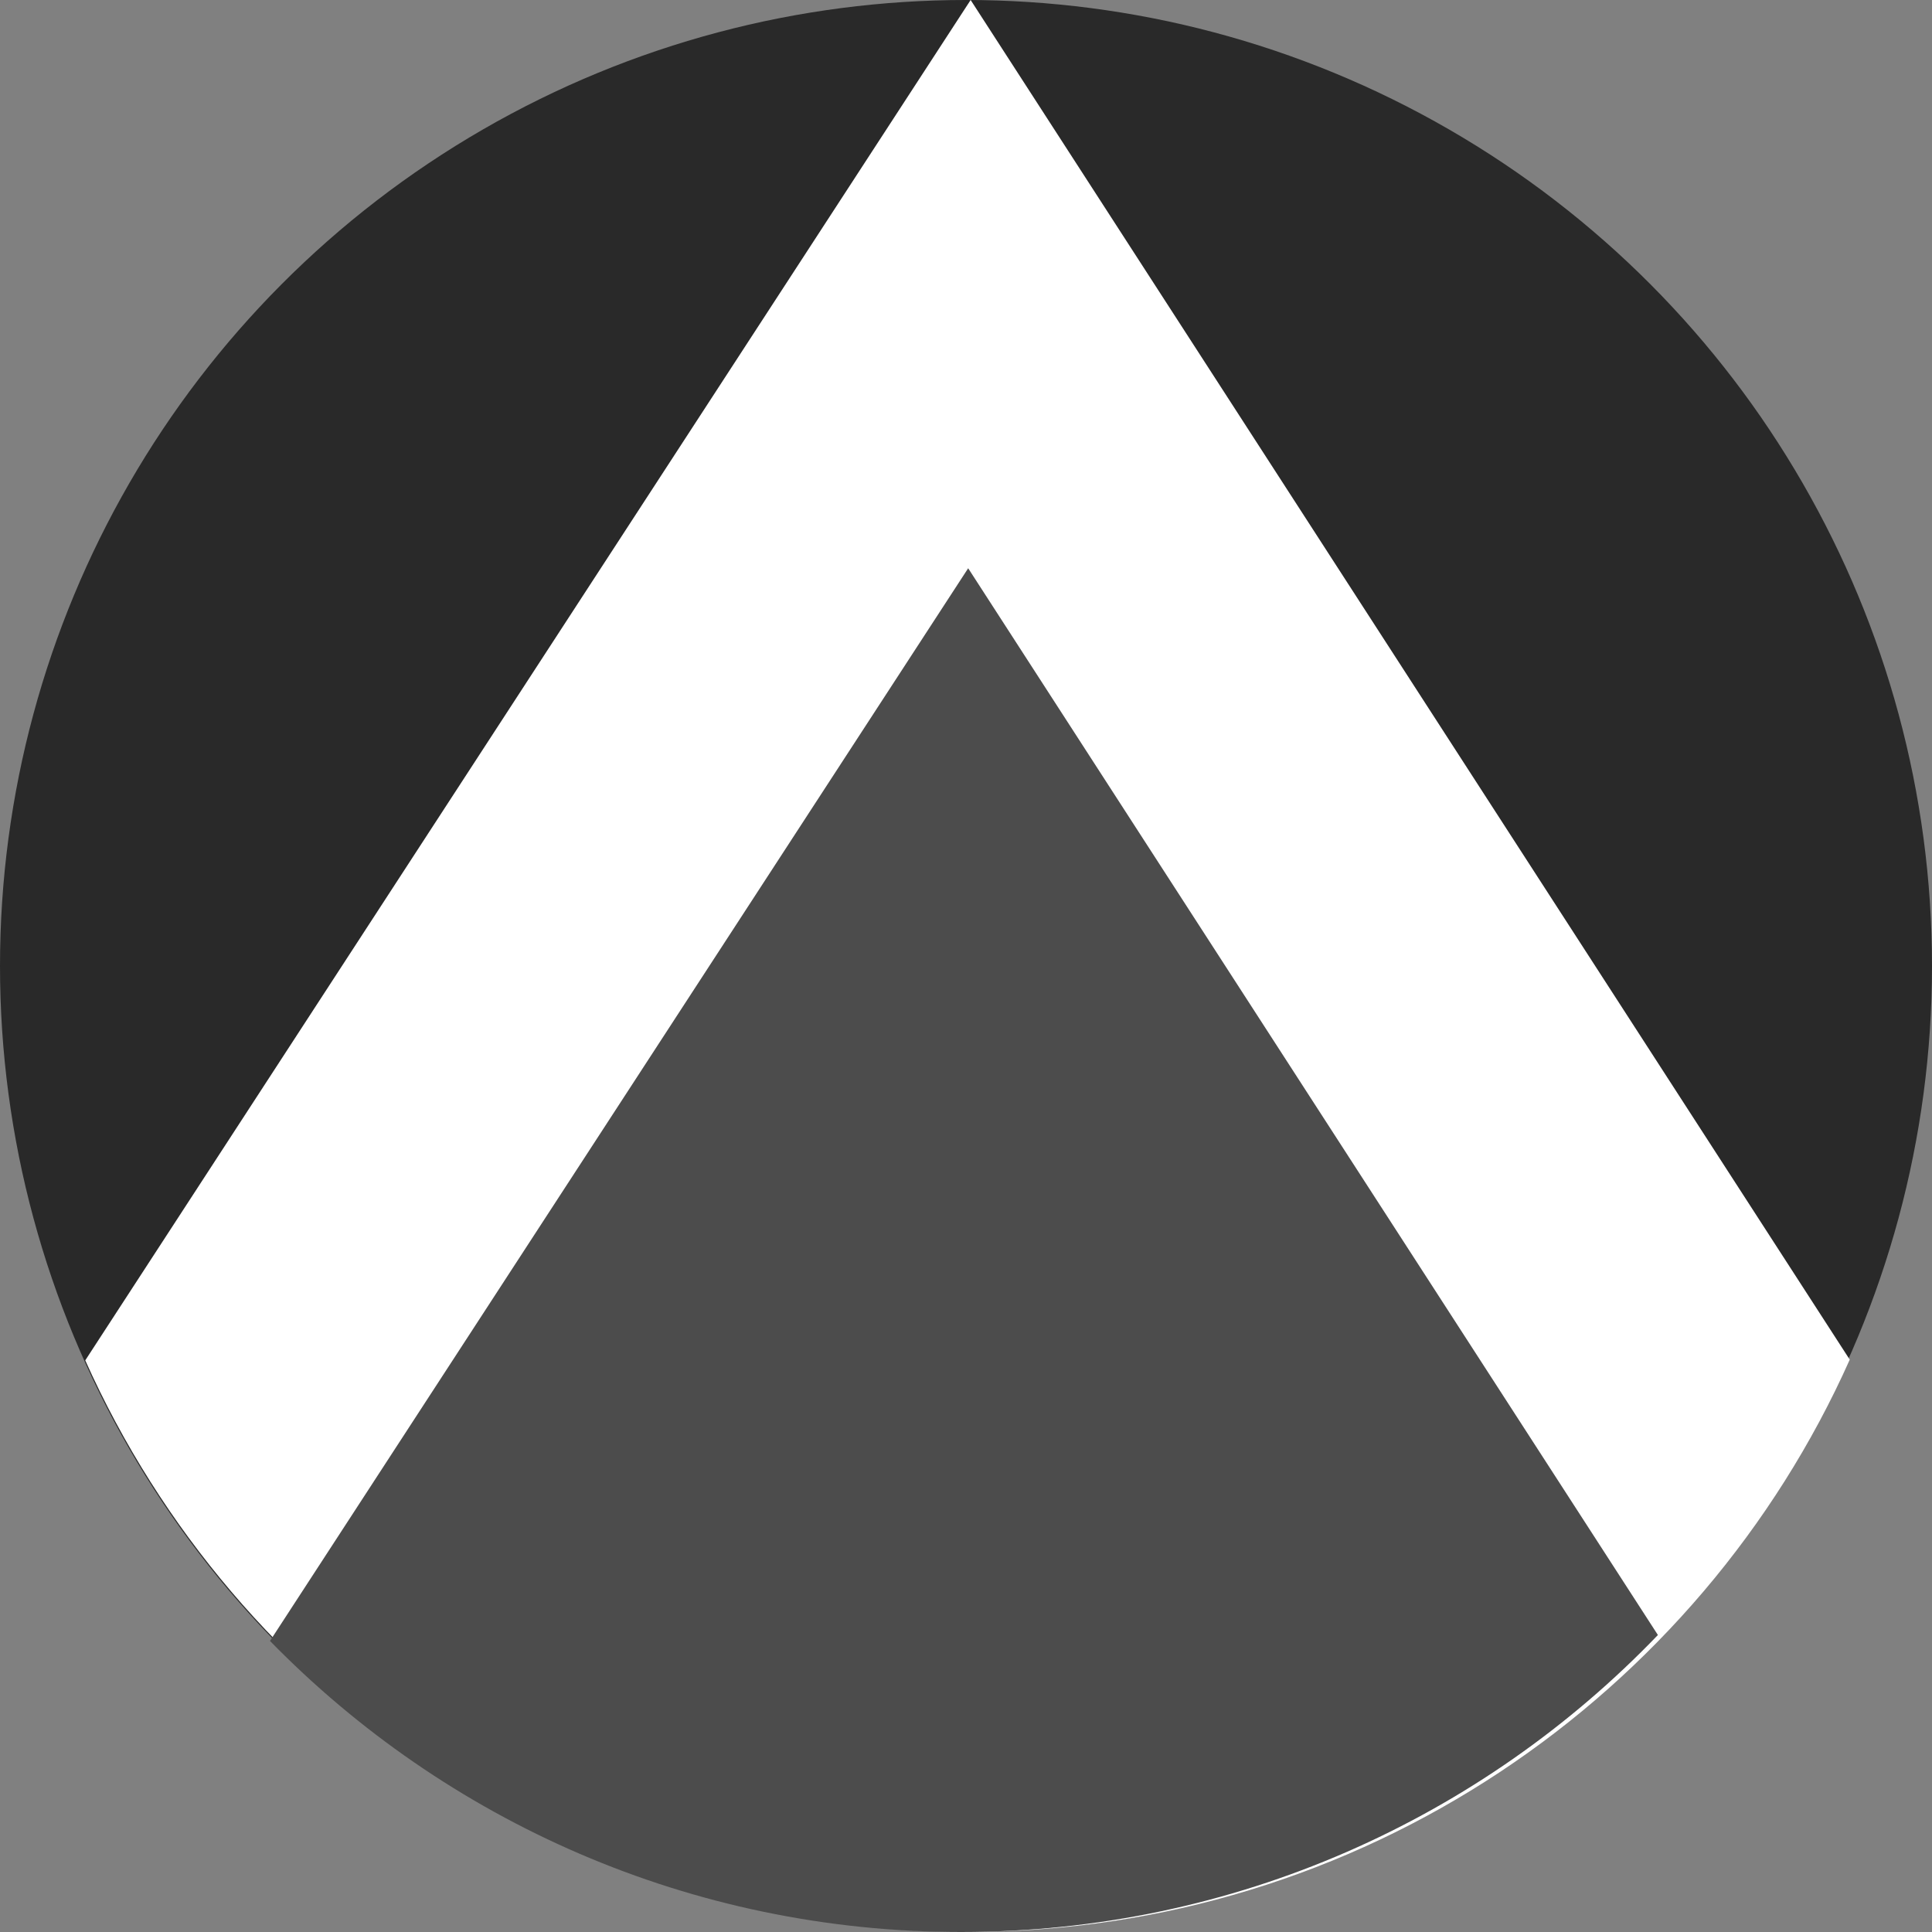 <?xml version="1.0" encoding="UTF-8"?> <svg xmlns="http://www.w3.org/2000/svg" width="40" height="40" viewBox="0 0 40 40" fill="none"><rect x="0" y="0" width="40" height="40" fill="#808080" stroke="none"/><circle cx="20" cy="20" r="20" fill="#292929"></circle><path fill-rule="evenodd" clip-rule="evenodd" d="M20.096 5.13799e-07L38.297 28.15C35.177 35.133 28.17 40 20.027 40C11.89 40 4.888 35.14 1.765 28.165L20.096 0C20.096 1.71078e-07 20.096 3.42344e-07 20.096 5.13799e-07Z" fill="white"></path><path fill-rule="evenodd" clip-rule="evenodd" d="M5.59 33.974L20.045 11.765L34.325 33.851C30.686 37.641 25.567 40 19.898 40C14.29 40 9.221 37.692 5.59 33.974Z" fill="#4C4C4C"></path></svg> 